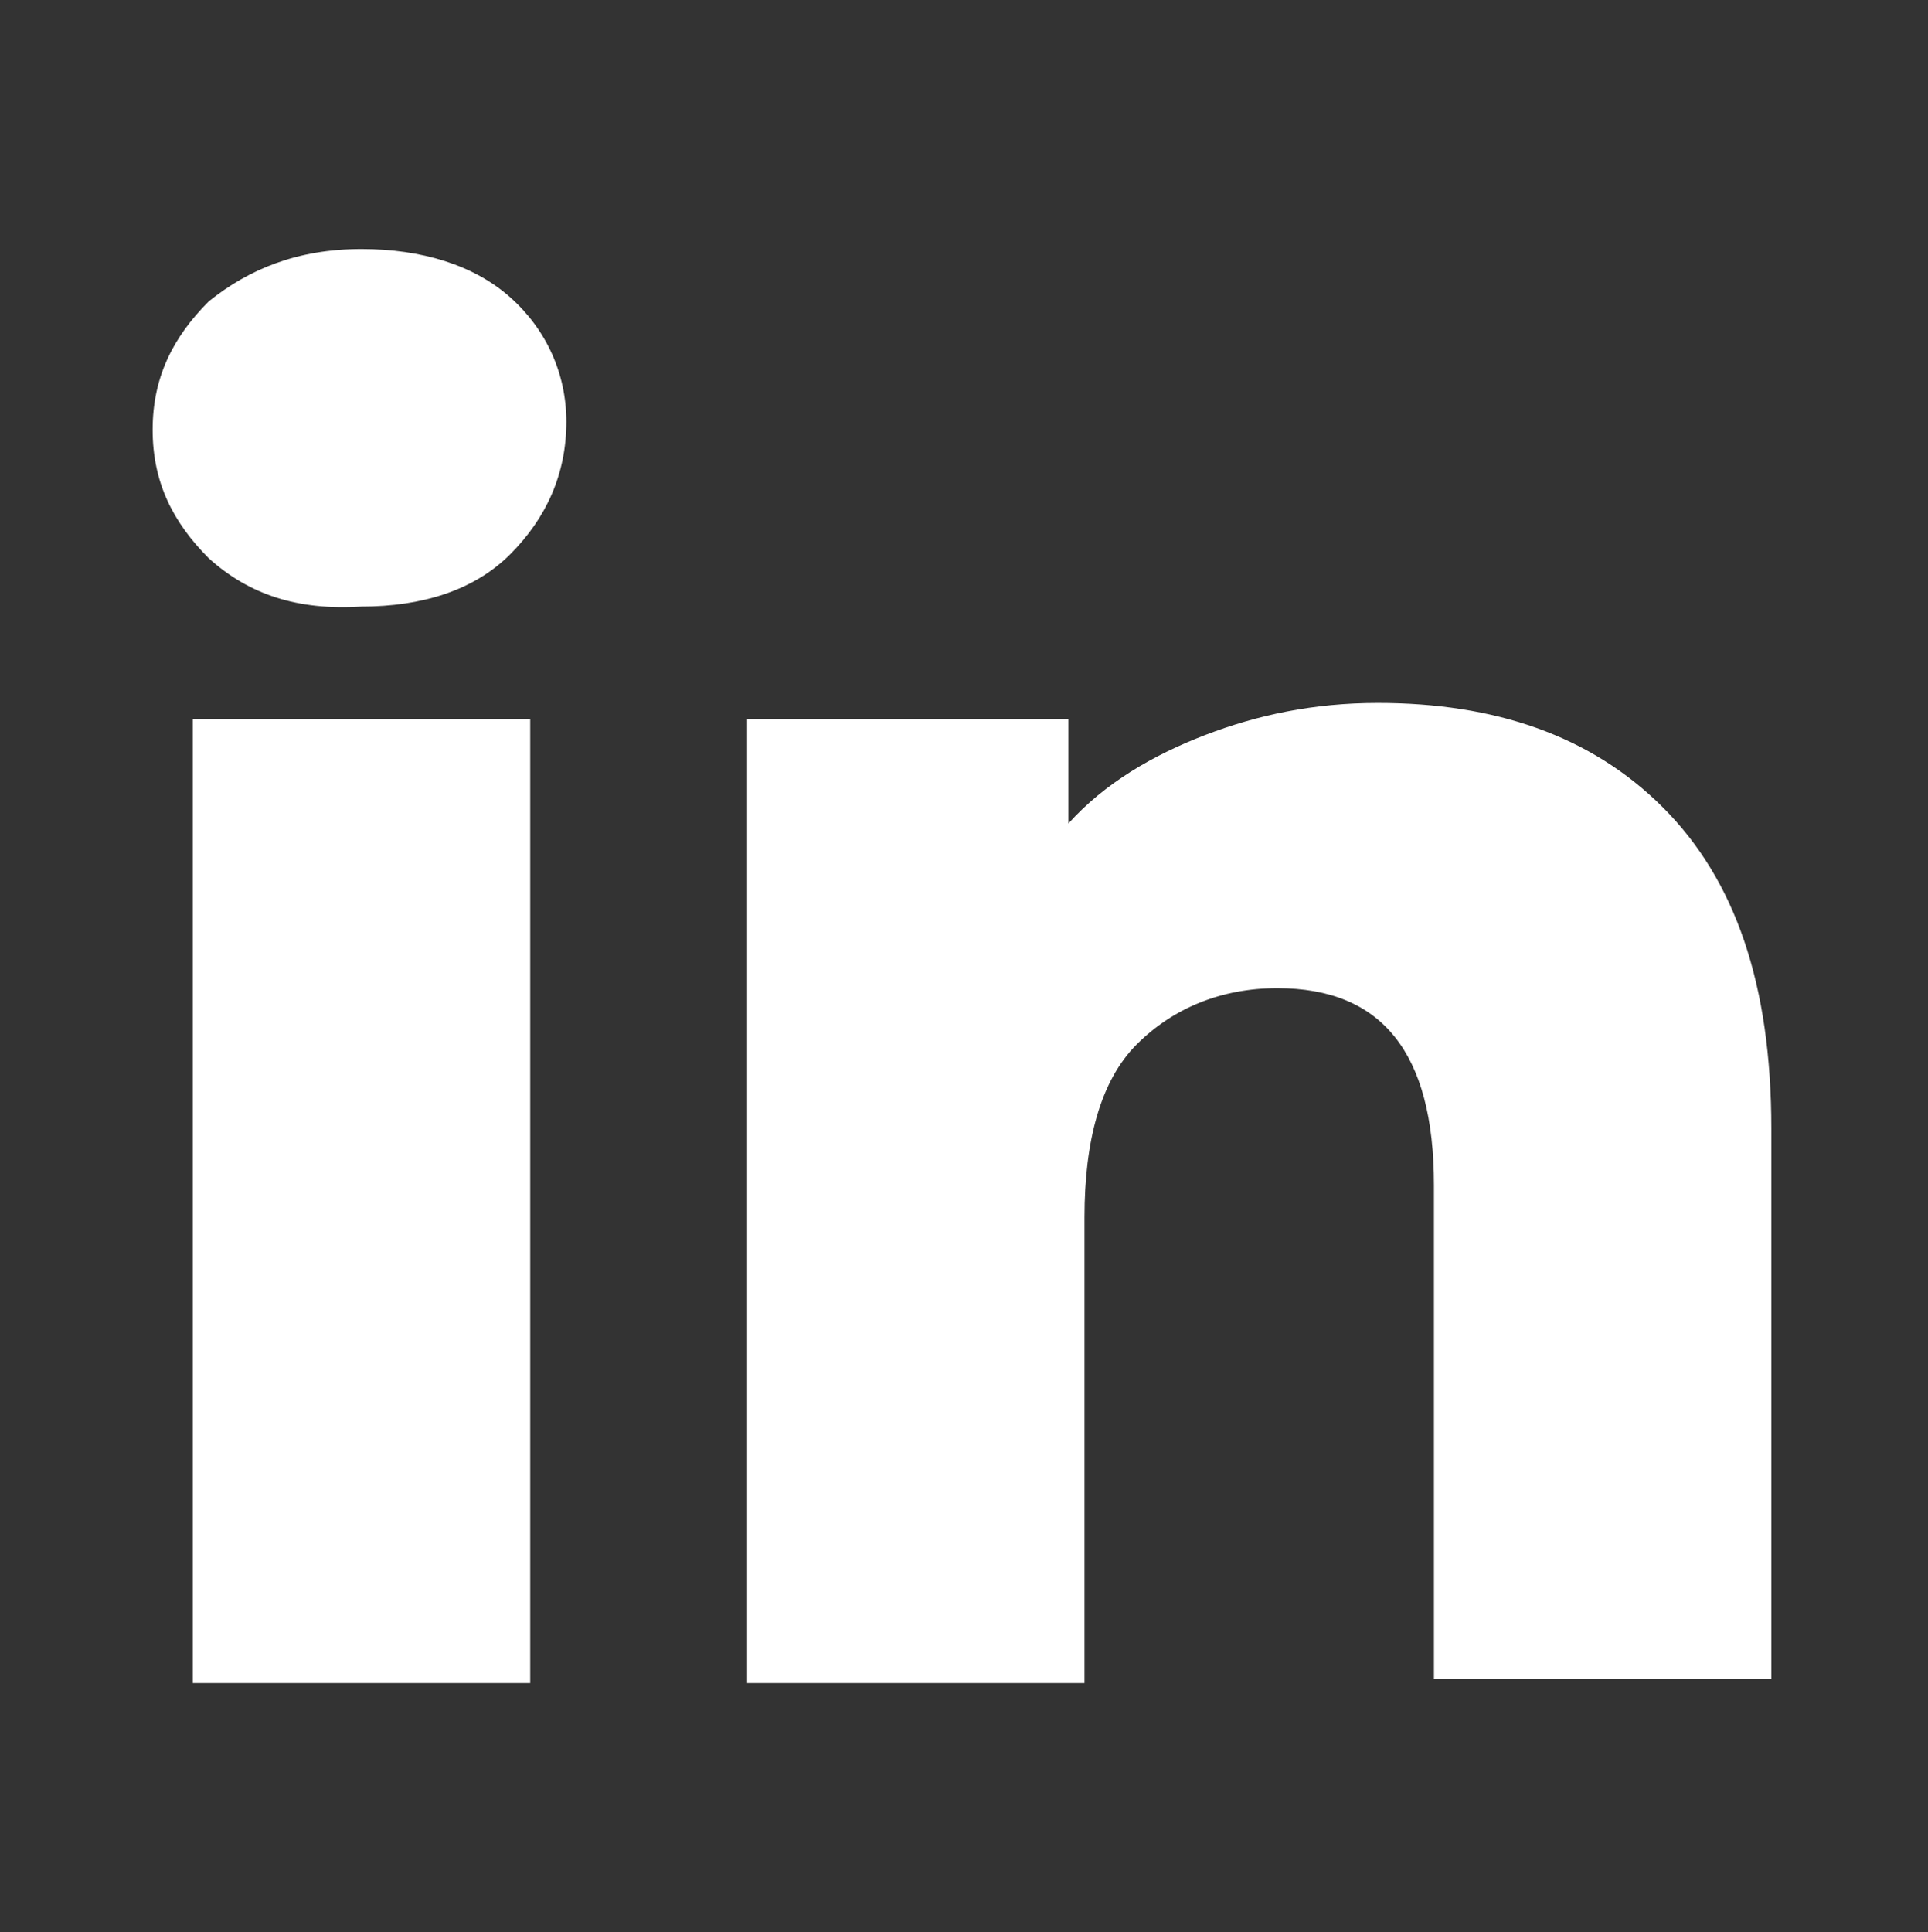 <?xml version="1.0" encoding="UTF-8"?>
<!-- Generator: Adobe Illustrator 27.2.0, SVG Export Plug-In . SVG Version: 6.00 Build 0)  -->
<svg xmlns="http://www.w3.org/2000/svg" xmlns:xlink="http://www.w3.org/1999/xlink" version="1.1" id="Layer_1" x="0px" y="0px" viewBox="0 0 48 48.1" style="enable-background:new 0 0 48 48.1;" xml:space="preserve">
<rect x="0" y="0" width="48" height="48.1" fill="#333333" stroke="none"/>
<style type="text/css">
	.st0{fill:#FFFFFF;}
</style>
<g>
	<path class="st0" d="M5.2,13.9c-0.9-0.9-1.4-1.9-1.4-3.2c0-1.3,0.5-2.3,1.4-3.2C6.2,6.7,7.4,6.2,9,6.2c1.5,0,2.8,0.4,3.7,1.2   c0.9,0.8,1.4,1.9,1.4,3.1c0,1.3-0.5,2.4-1.4,3.3c-0.9,0.9-2.2,1.3-3.7,1.3C7.4,15.2,6.2,14.8,5.2,13.9z M4.8,17.9h8.4v24H4.8V17.9z   "></path>
	<path class="st0" d="M41.4,20.1c1.8,1.8,2.7,4.4,2.7,8v13.7h-8.4V29.5c0-3.3-1.3-4.9-3.9-4.9c-1.4,0-2.6,0.5-3.5,1.4   c-0.9,0.9-1.3,2.4-1.3,4.3v11.6h-8.4v-24h8v2.6c0.9-1,2.1-1.7,3.4-2.2c1.3-0.5,2.7-0.8,4.3-0.8C37.2,17.5,39.6,18.3,41.4,20.1z"></path>
</g>
</svg>
